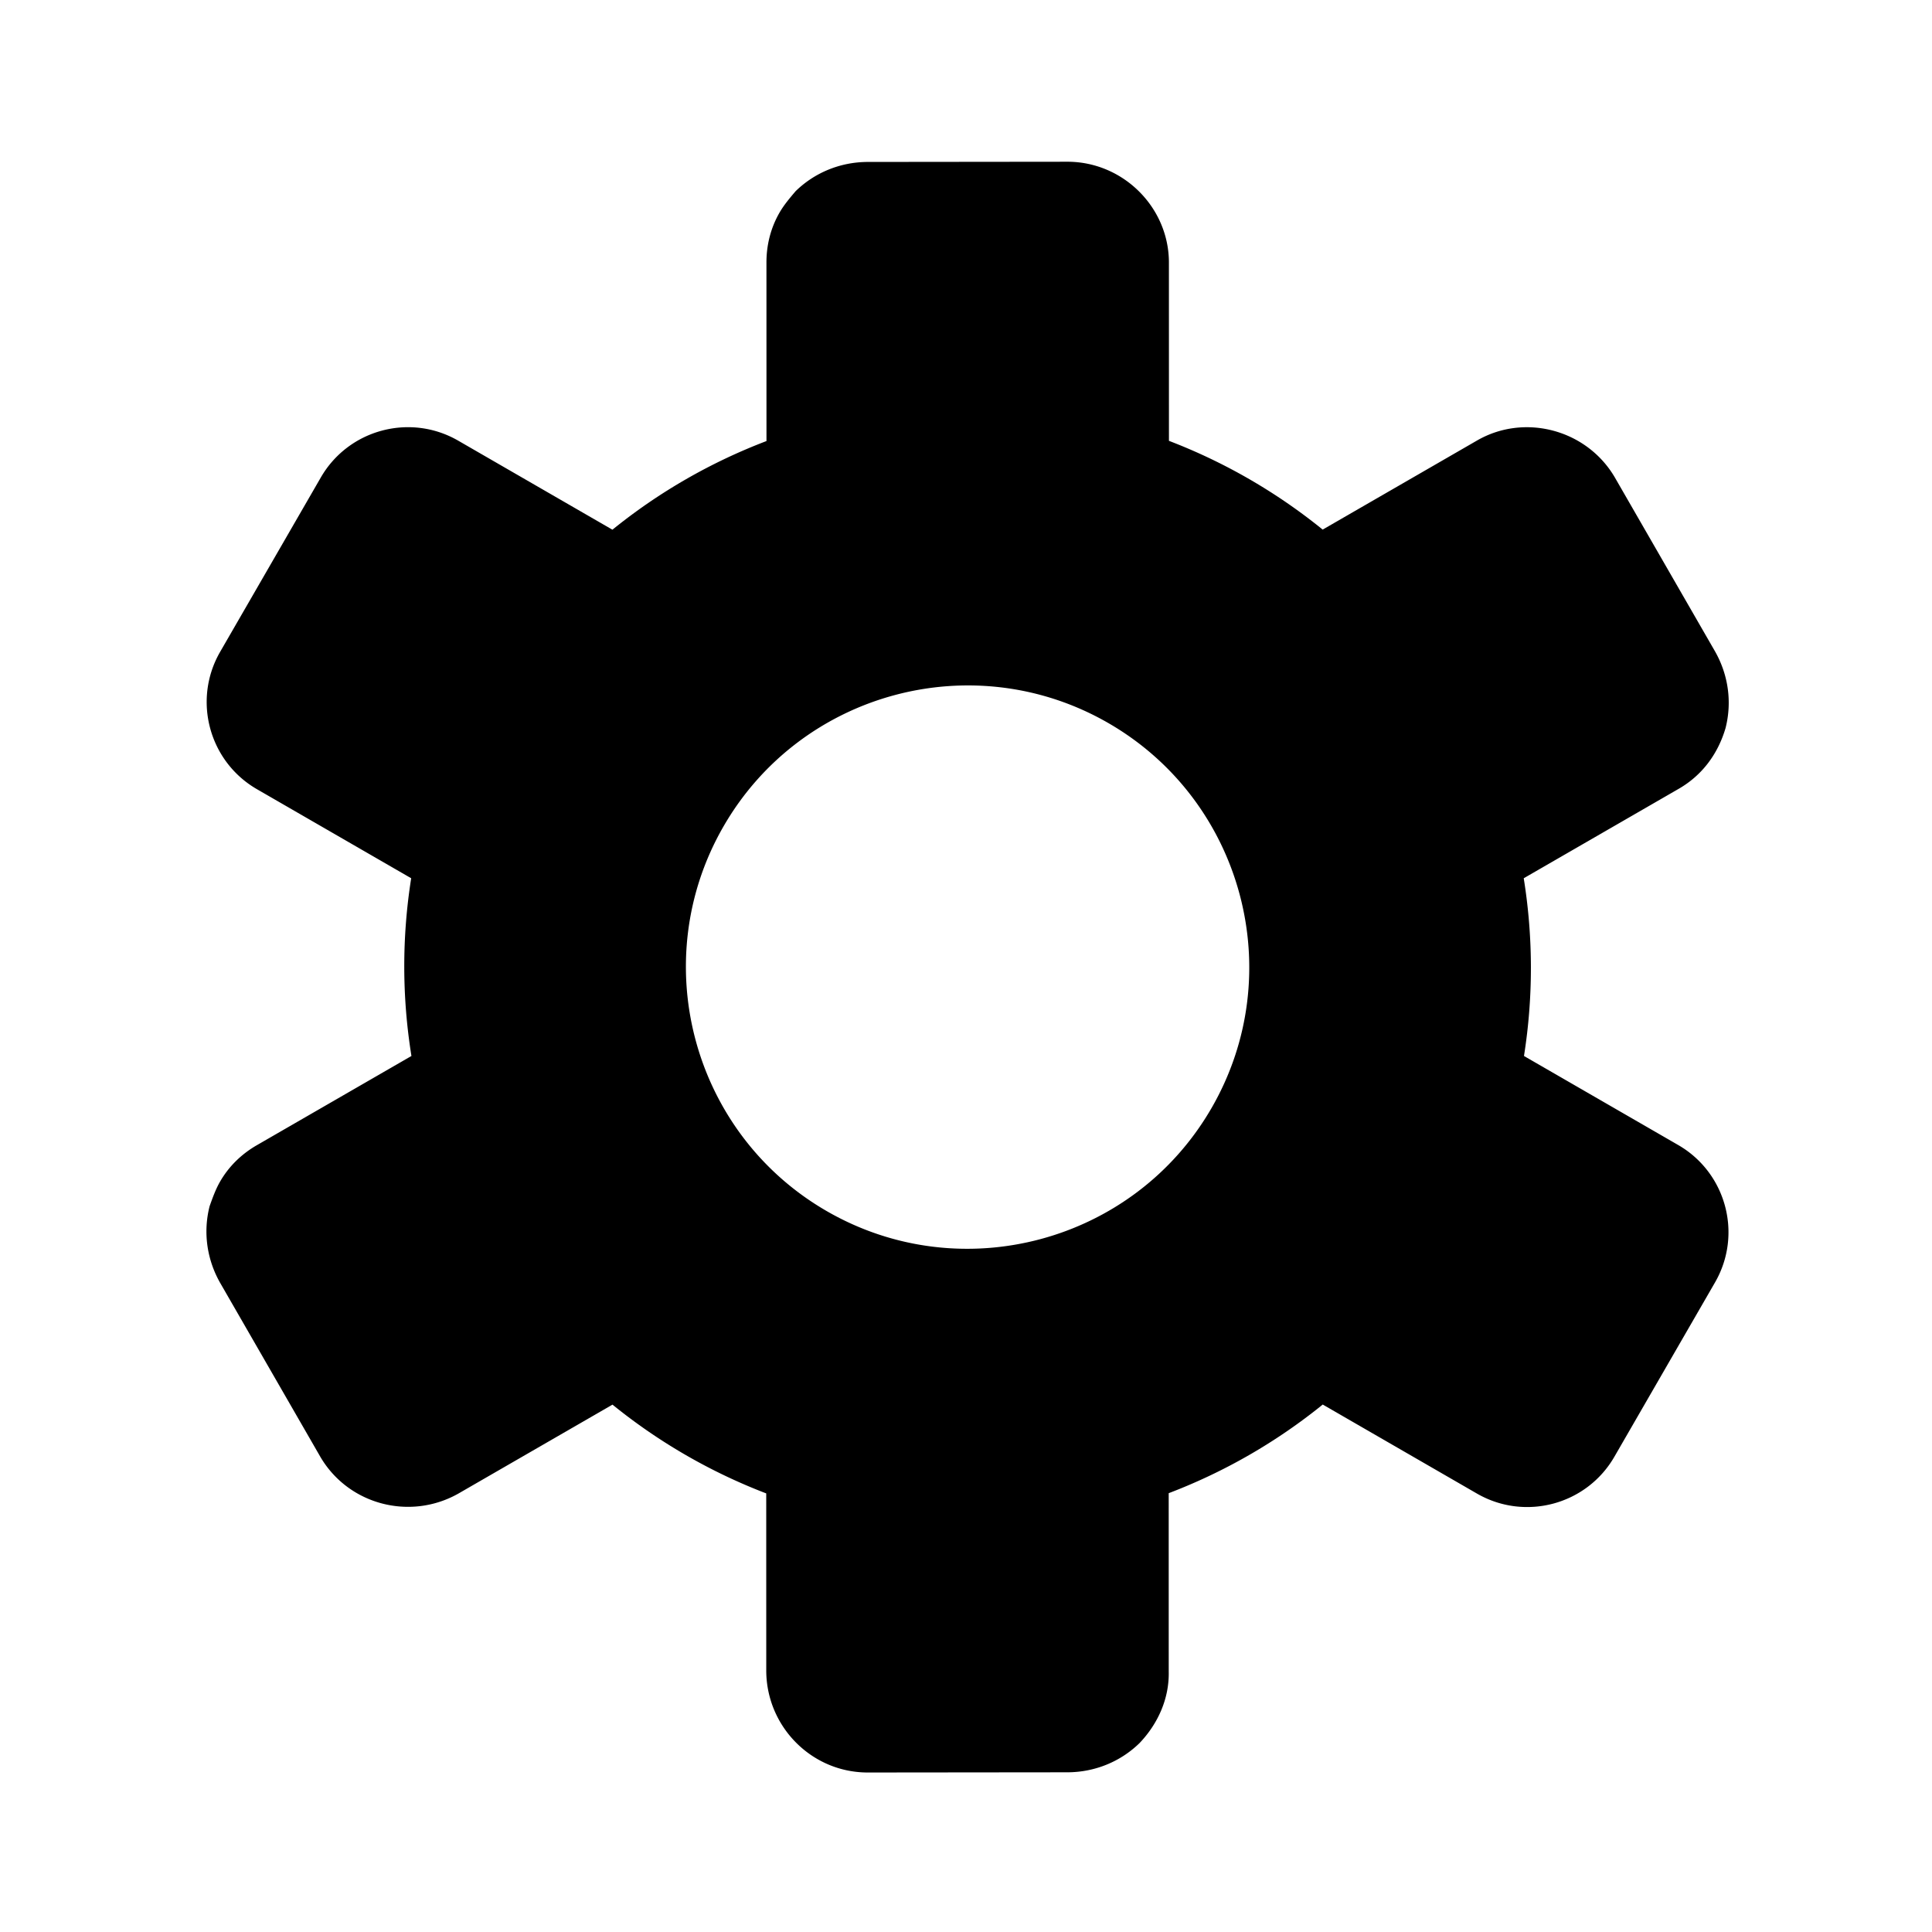 <svg xmlns="http://www.w3.org/2000/svg" width="500" height="500" style="width:100%;height:100%;transform:translate3d(0,0,0);content-visibility:visible" viewBox="0 0 500 500"><defs><clipPath id="a"><path d="M0 0h500v500H0z"/></clipPath><clipPath id="e"><path d="M0 0h500v500H0z"/></clipPath><clipPath id="d"><path d="M0 0h500v500H0z"/></clipPath><clipPath id="c"><path d="M0 0h500v500H0z"/></clipPath><clipPath id="b"><path d="M0 0h500v500H0z"/></clipPath></defs><g clip-path="url(#a)"><g class="primary design" clip-path="url(#b)" style="display:none"><path class="primary"/></g><g class="primary design" clip-path="url(#c)" style="display:none"><path class="primary"/></g><g class="primary design" clip-path="url(#d)" style="display:block"><path d="m118.566 386.572 39.945-23.053a146.2 146.2 0 0 0 39.79 22.973l.006 46.119c.17 14.29 11.693 25.995 26.059 26.11l51.989-.052c7.003-.047 13.603-2.73 18.56-7.566 4.881-5.12 7.701-11.67 7.55-18.493l-.007-46.174a145.9 145.9 0 0 0 39.867-22.942l39.904 23.038c12.448 7.187 28.384 2.917 35.571-9.53l26.04-45.103c7.187-12.449 2.917-28.385-9.53-35.572l-39.905-23.038a145.9 145.9 0 0 0-.065-45.997l39.991-23.081c6.088-3.46 10.247-8.998 12.24-15.785 1.71-6.71.734-13.768-2.727-19.857l-25.948-45.05c-7.284-12.383-23.363-16.615-35.643-9.512L342.31 137.06a146.4 146.4 0 0 0-39.789-22.972l-.008-46.12c.012-14.185-11.692-25.994-26.058-26.11l-51.989.053c-7.003.047-13.603 2.73-18.56 7.566-1.507 1.776-3.014 3.552-4.16 5.536-2.291 3.97-3.396 8.383-3.39 12.957l.007 46.174a145.9 145.9 0 0 0-39.867 22.942l-39.904-23.039c-12.448-7.187-28.384-2.917-35.571 9.532L56.98 168.68c-7.187 12.448-2.917 28.384 9.53 35.571l39.905 23.039a145.9 145.9 0 0 0 .065 45.997l-39.991 23.08c-3.964 2.282-7.234 5.446-9.526 9.415-1.146 1.985-1.93 4.178-2.715 6.371-1.71 6.71-.733 13.768 2.728 19.857l25.949 45.05c7.283 12.383 23.181 16.51 35.641 9.511m68.7-172.738c20.103-34.82 64.78-46.79 99.6-26.688 34.82 20.103 46.79 64.78 26.688 99.6-20.103 34.82-64.78 46.79-99.6 26.687s-46.79-64.78-26.688-99.6" class="primary"/></g><g class="primary design" clip-path="url(#e)" style="display:none"><path class="primary"/></g></g></svg>